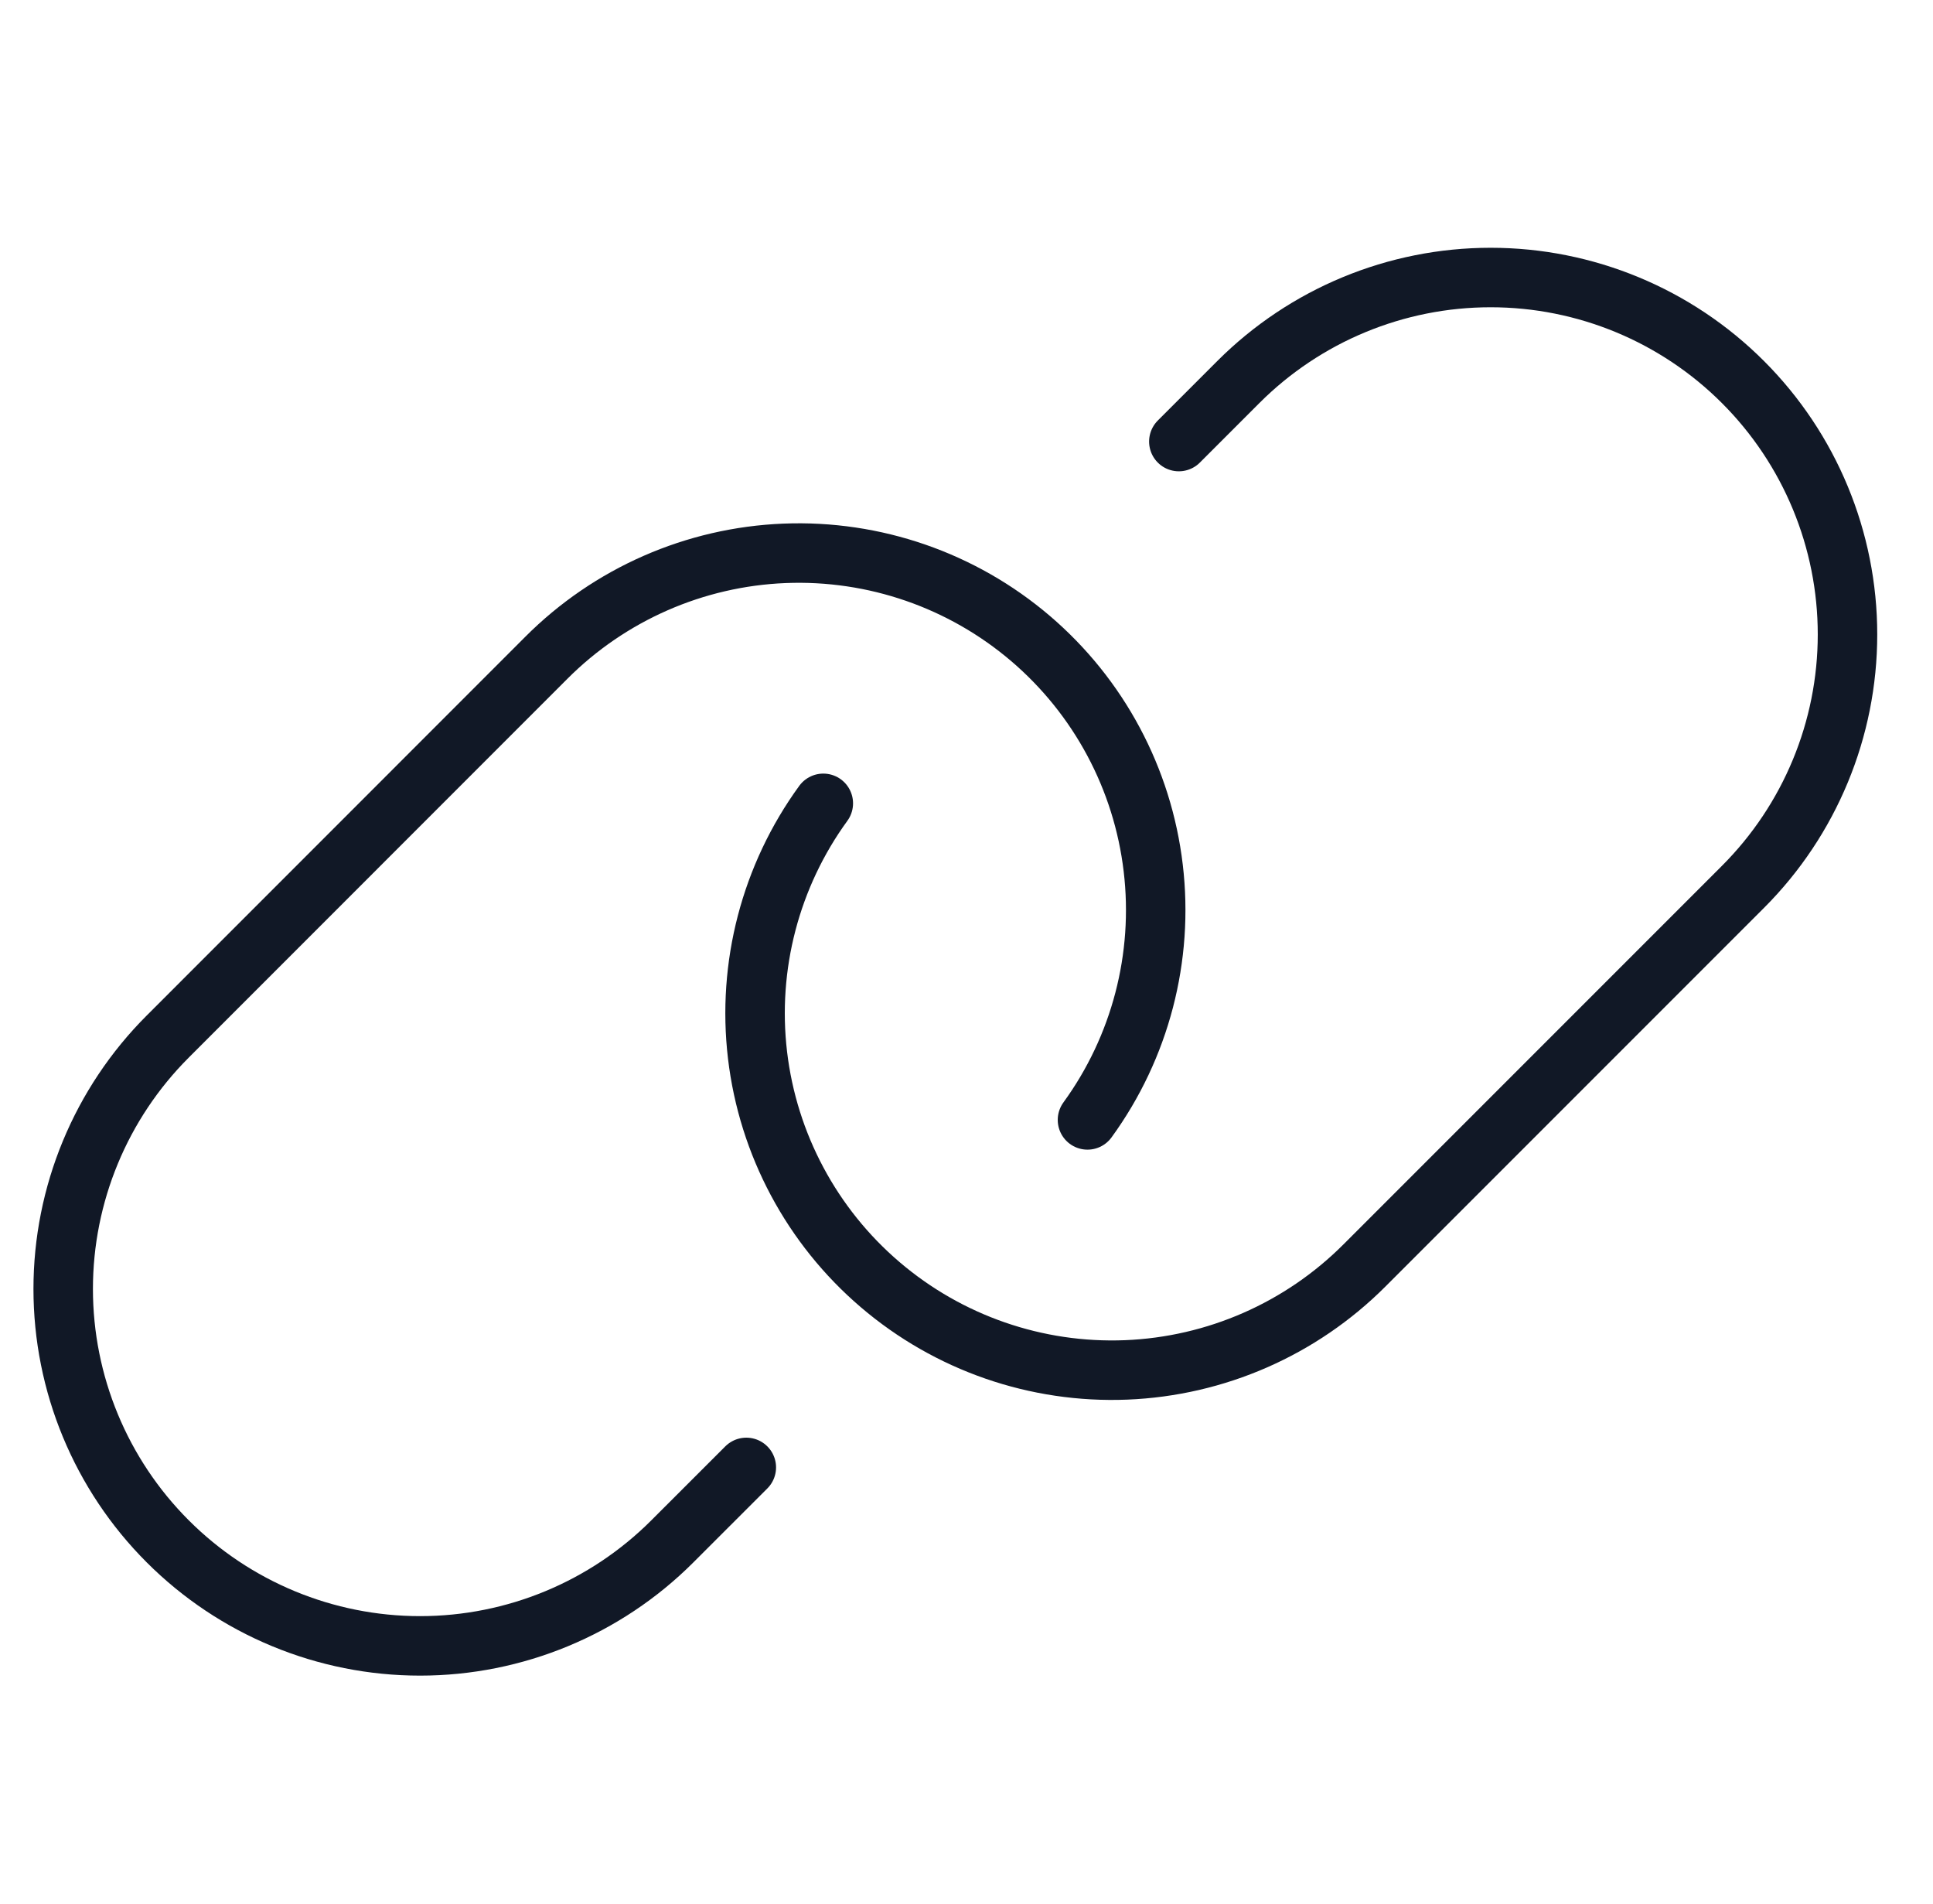 <svg width="65" height="64" viewBox="0 0 65 64" fill="none" xmlns="http://www.w3.org/2000/svg">
<path d="M25.096 49.334L22.61 51.819C20.36 54.07 17.308 55.334 14.125 55.334C10.943 55.334 7.89 54.07 5.64 51.819C3.389 49.569 2.125 46.517 2.125 43.334C2.125 40.151 3.389 37.099 5.64 34.849L18.368 22.118C20.502 19.979 23.364 18.724 26.383 18.603C29.401 18.483 32.355 19.505 34.653 21.466C36.951 23.427 38.425 26.183 38.779 29.184C39.135 32.184 38.345 35.208 36.568 37.651" stroke="#111826" stroke-width="2" stroke-linecap="round" stroke-linejoin="round"/>
<path d="M39.64 14.845L41.64 12.845C43.89 10.594 46.942 9.33 50.125 9.33C53.308 9.33 56.36 10.594 58.61 12.845C60.861 15.095 62.125 18.148 62.125 21.33C62.125 24.513 60.861 27.565 58.61 29.816L45.882 42.544C43.748 44.681 40.886 45.935 37.867 46.056C34.849 46.176 31.896 45.153 29.599 43.191C27.301 41.23 25.828 38.474 25.473 35.474C25.119 32.474 25.908 29.451 27.685 27.008" stroke="#111826" stroke-width="2" stroke-linecap="round" stroke-linejoin="round"/>
</svg>
